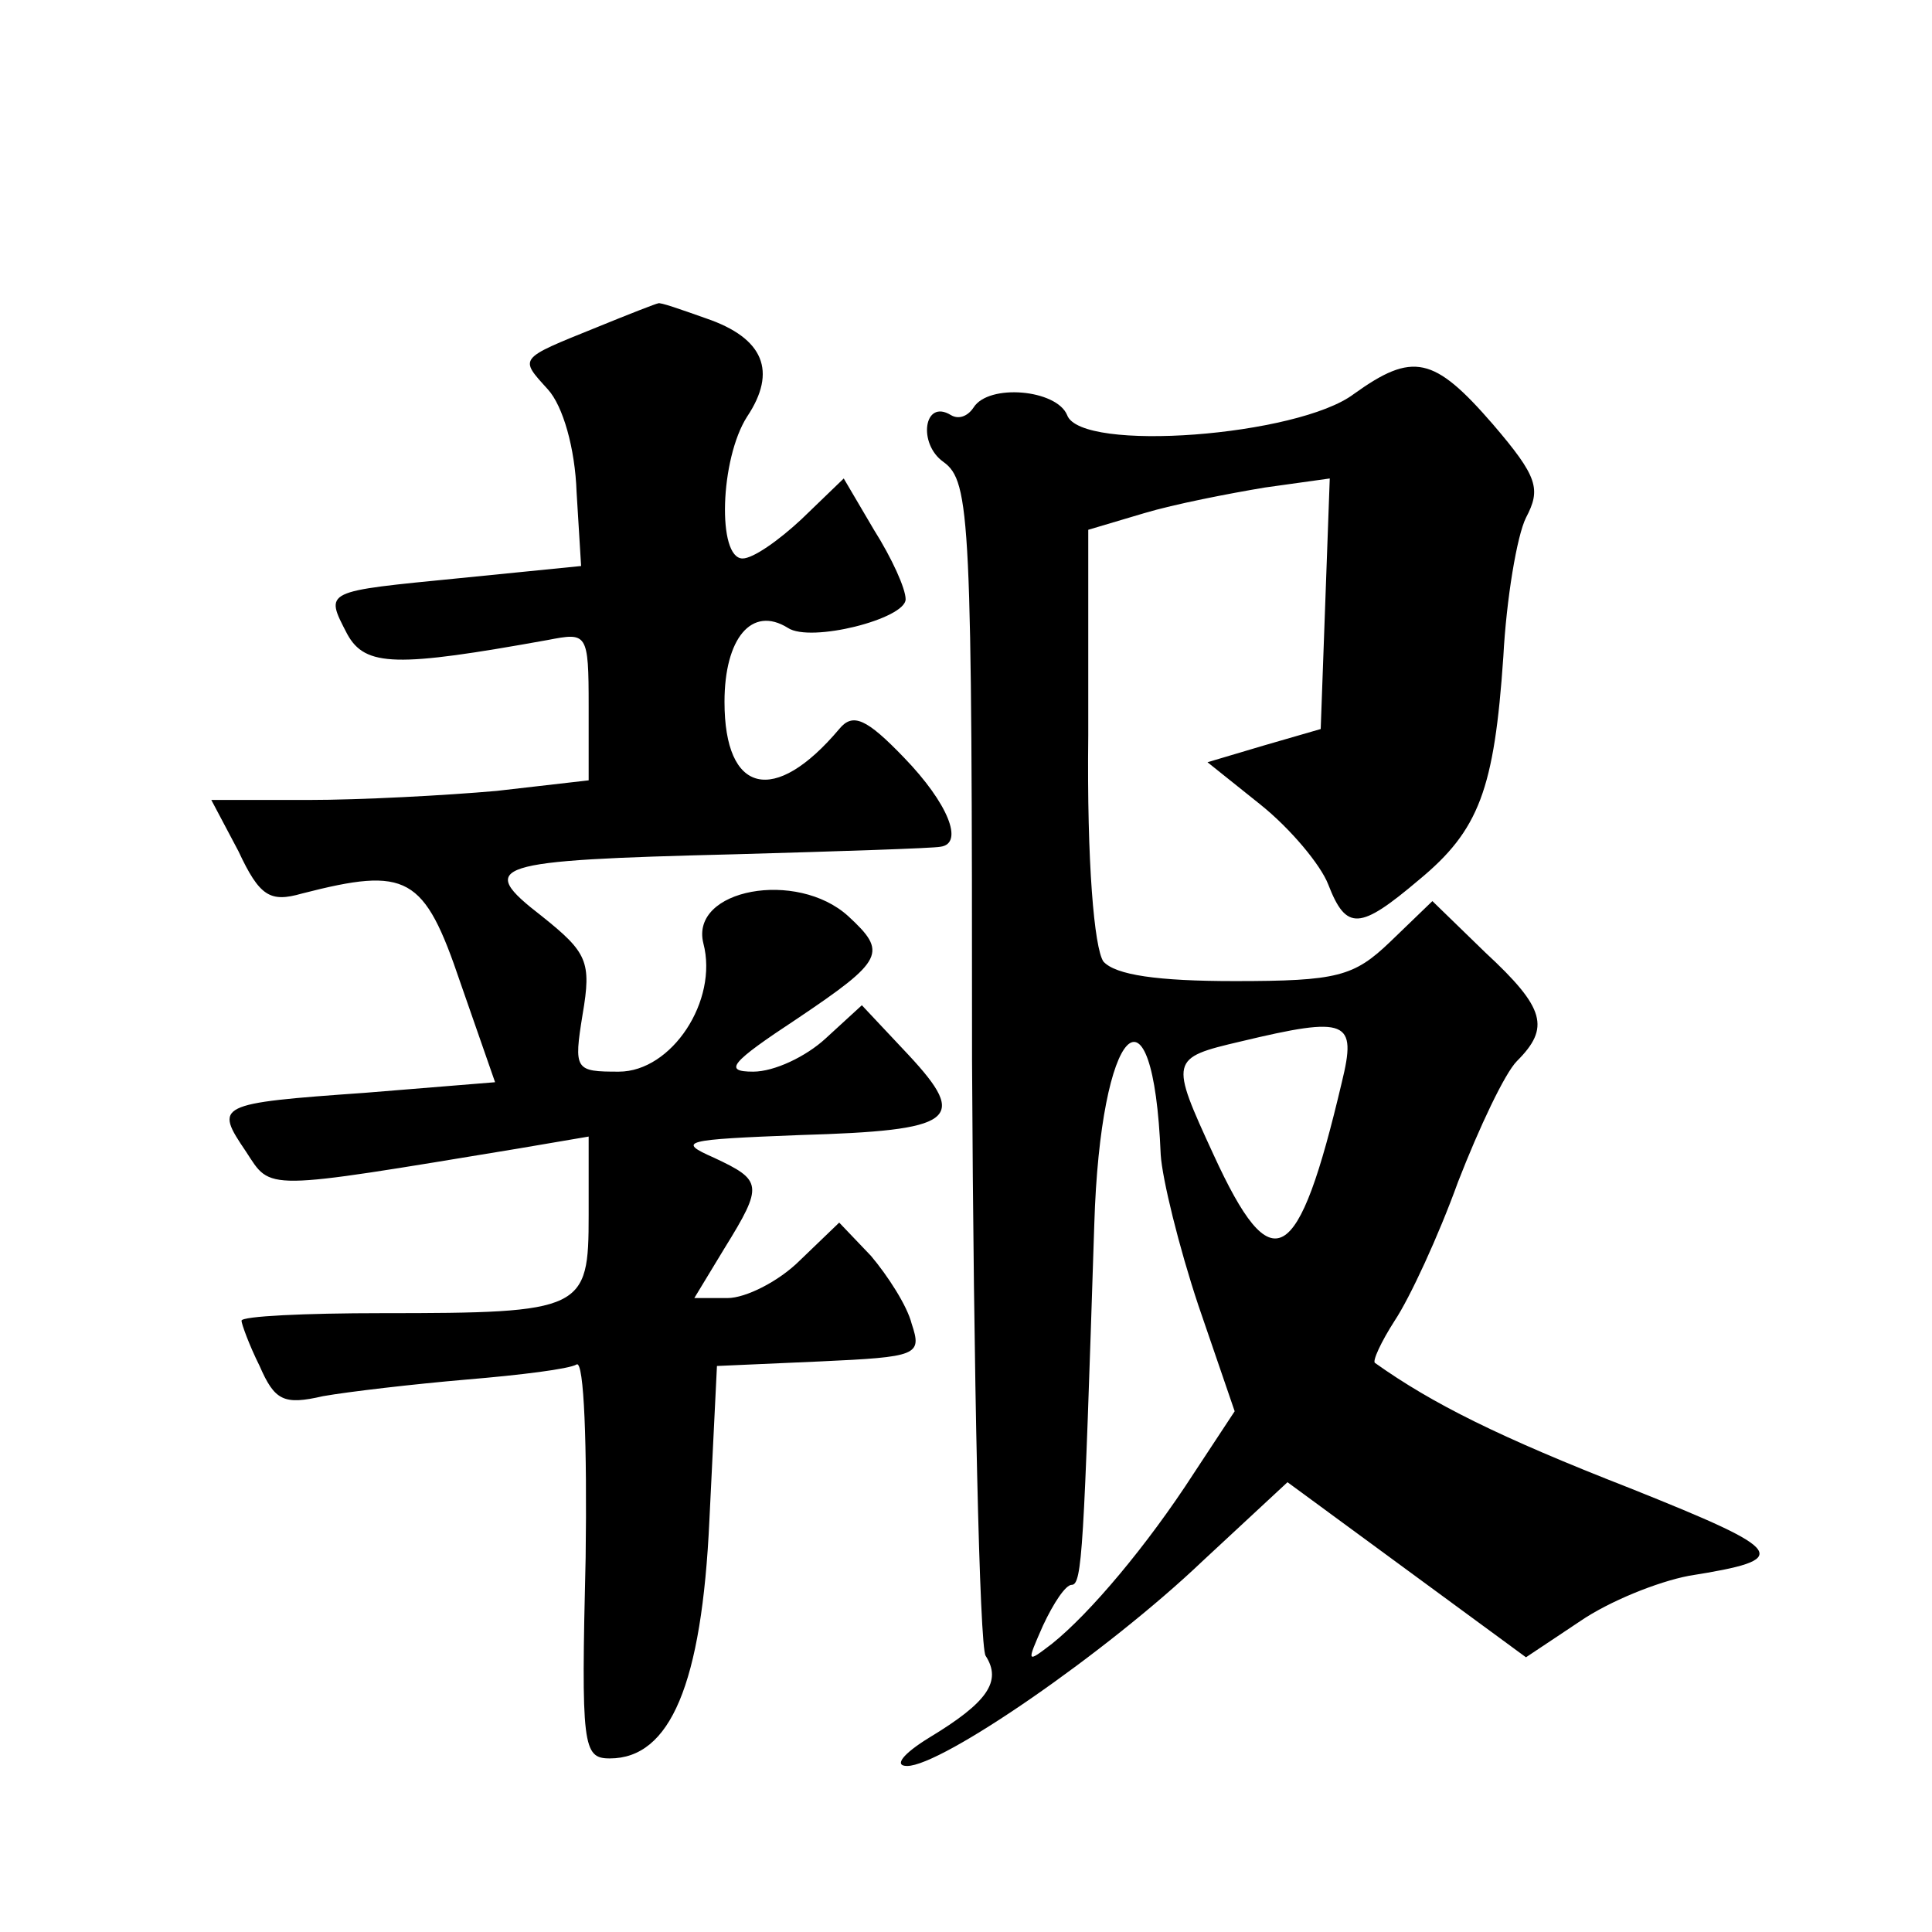 <?xml version="1.0" standalone="no"?>
<!DOCTYPE svg PUBLIC "-//W3C//DTD SVG 20010904//EN"
 "http://www.w3.org/TR/2001/REC-SVG-20010904/DTD/svg10.dtd">
<svg version="1.0" xmlns="http://www.w3.org/2000/svg"
 width="128pt" height="128pt" viewBox="0 0 128 128"
 preserveAspectRatio="xMidYMid meet">
<g transform="translate(0,128) scale(0.1,-0.1)"
fill="#0" stroke="none">
<path d="M395 1063 c-52 -21 -51 -20 -32 -41 10 -11 18 -39 19 -68 l3 -49 -80 -8
c-91 -9 -90 -8 -75 -37 12 -22 33 -22 133 -4 26 5 27 5 27 -44 l0 -49 -61 -7 c-34
-3 -90 -6 -125 -6 l-64 0 18 -34 c14 -30 21 -34 42 -28 70 18 81 12 105 -59 l23
-66 -86 -7 c-99 -7 -100 -8 -79 -39 17 -26 10 -26 180 2 l47 8 0 -52 c0 -63 -3
-65 -137 -65 -51 0 -93 -2 -93 -5 0 -2 5 -16 12 -30 10 -23 16 -26 42 -20 17 3
60 8 95 11 36 3 68 7 73 10 5 3 7 -54 6 -128 -3 -125 -2 -133 16 -133 40 0 61 49
66 158 l5 102 68 3 c65 3 68 4 61 25 -3 12 -16 32 -27 45 l-21 22 -26 -25 c-14
-14 -36 -25 -48 -25 l-22 0 20 33 c26 42 25 45 -7 60 -25 11 -20 12 57 15 103 3
112 10 72 53 l-31 33 -24 -22 c-13 -12 -34 -22 -48 -22 -20 0 -15 6 29 35 58 39
60 44 34 68 -34 31 -105 18 -96 -18 10 -38 -21 -85 -56 -85 -29 0 -30 1 -24 38
6 35 3 41 -27 65 -44 34 -34 37 127 41 71 2 132 4 137 5 16 2 5 29 -24 59 -25 26
-34 30 -43 19 -43 -51 -76 -43 -76 18 0 42 18 64 42 49 15 -10 78 6 78 19 0 7 -9
27 -21 46 l-20 34 -28 -27 c-15 -14 -32 -26 -39 -26 -17 0 -15 66 3 94 20 30 11
52 -27 65 -17 6 -31 11 -32 10 -1 0 -19 -7 -41 -16z M897 1019 c-37 -28 -181 -39
-190 -14 -7 17 -52 21 -62 5 -4 -6 -10 -8 -15 -5 -18 11 -22 -19 -5 -31 18 -13
19 -37 19 -396 1 -211 5 -389 9 -395 11 -17 1 -31 -37 -54 -18 -11 -24 -19 -15
-19 23 0 132 75 196 136 l56 52 79 -58 79 -58 36 24 c19 13 51 26 72 30 69 11 66
16 -39 58 -87 34 -131 56 -169 83 -2 1 4 14 13 28 10 15 29 56 42 92 14 36 31 72
39 80 22 22 19 35 -21 72 l-35 34 -28 -27 c-24 -23 -35 -26 -103 -26 -51 0 -79
4 -87 13 -6 9 -11 65 -10 150 l0 136 37 11 c20 6 56 13 80 17 l43 6 -3 -83 -3 -83
-38 -11 -37 -11 35 -28 c20 -16 40 -40 45 -53 12 -31 21 -30 60 3 40 33 50 60 56
148 2 38 9 80 15 92 10 19 8 27 -22 62 -39 45 -53 48 -92 20z m-8 -456 c-29 -123
-46 -133 -85 -48 -29 63 -29 64 18 75 71 17 77 14 67 -27z m-120 -48 c1 -16 12
-61 25 -100 l24 -70 -27 -41 c-31 -48 -69 -93 -94 -113 -17 -13 -17 -13 -6 12 7
15 15 27 19 27 7 0 8 23 15 239 4 132 39 168 44 46z"/>
</g>
</svg>
